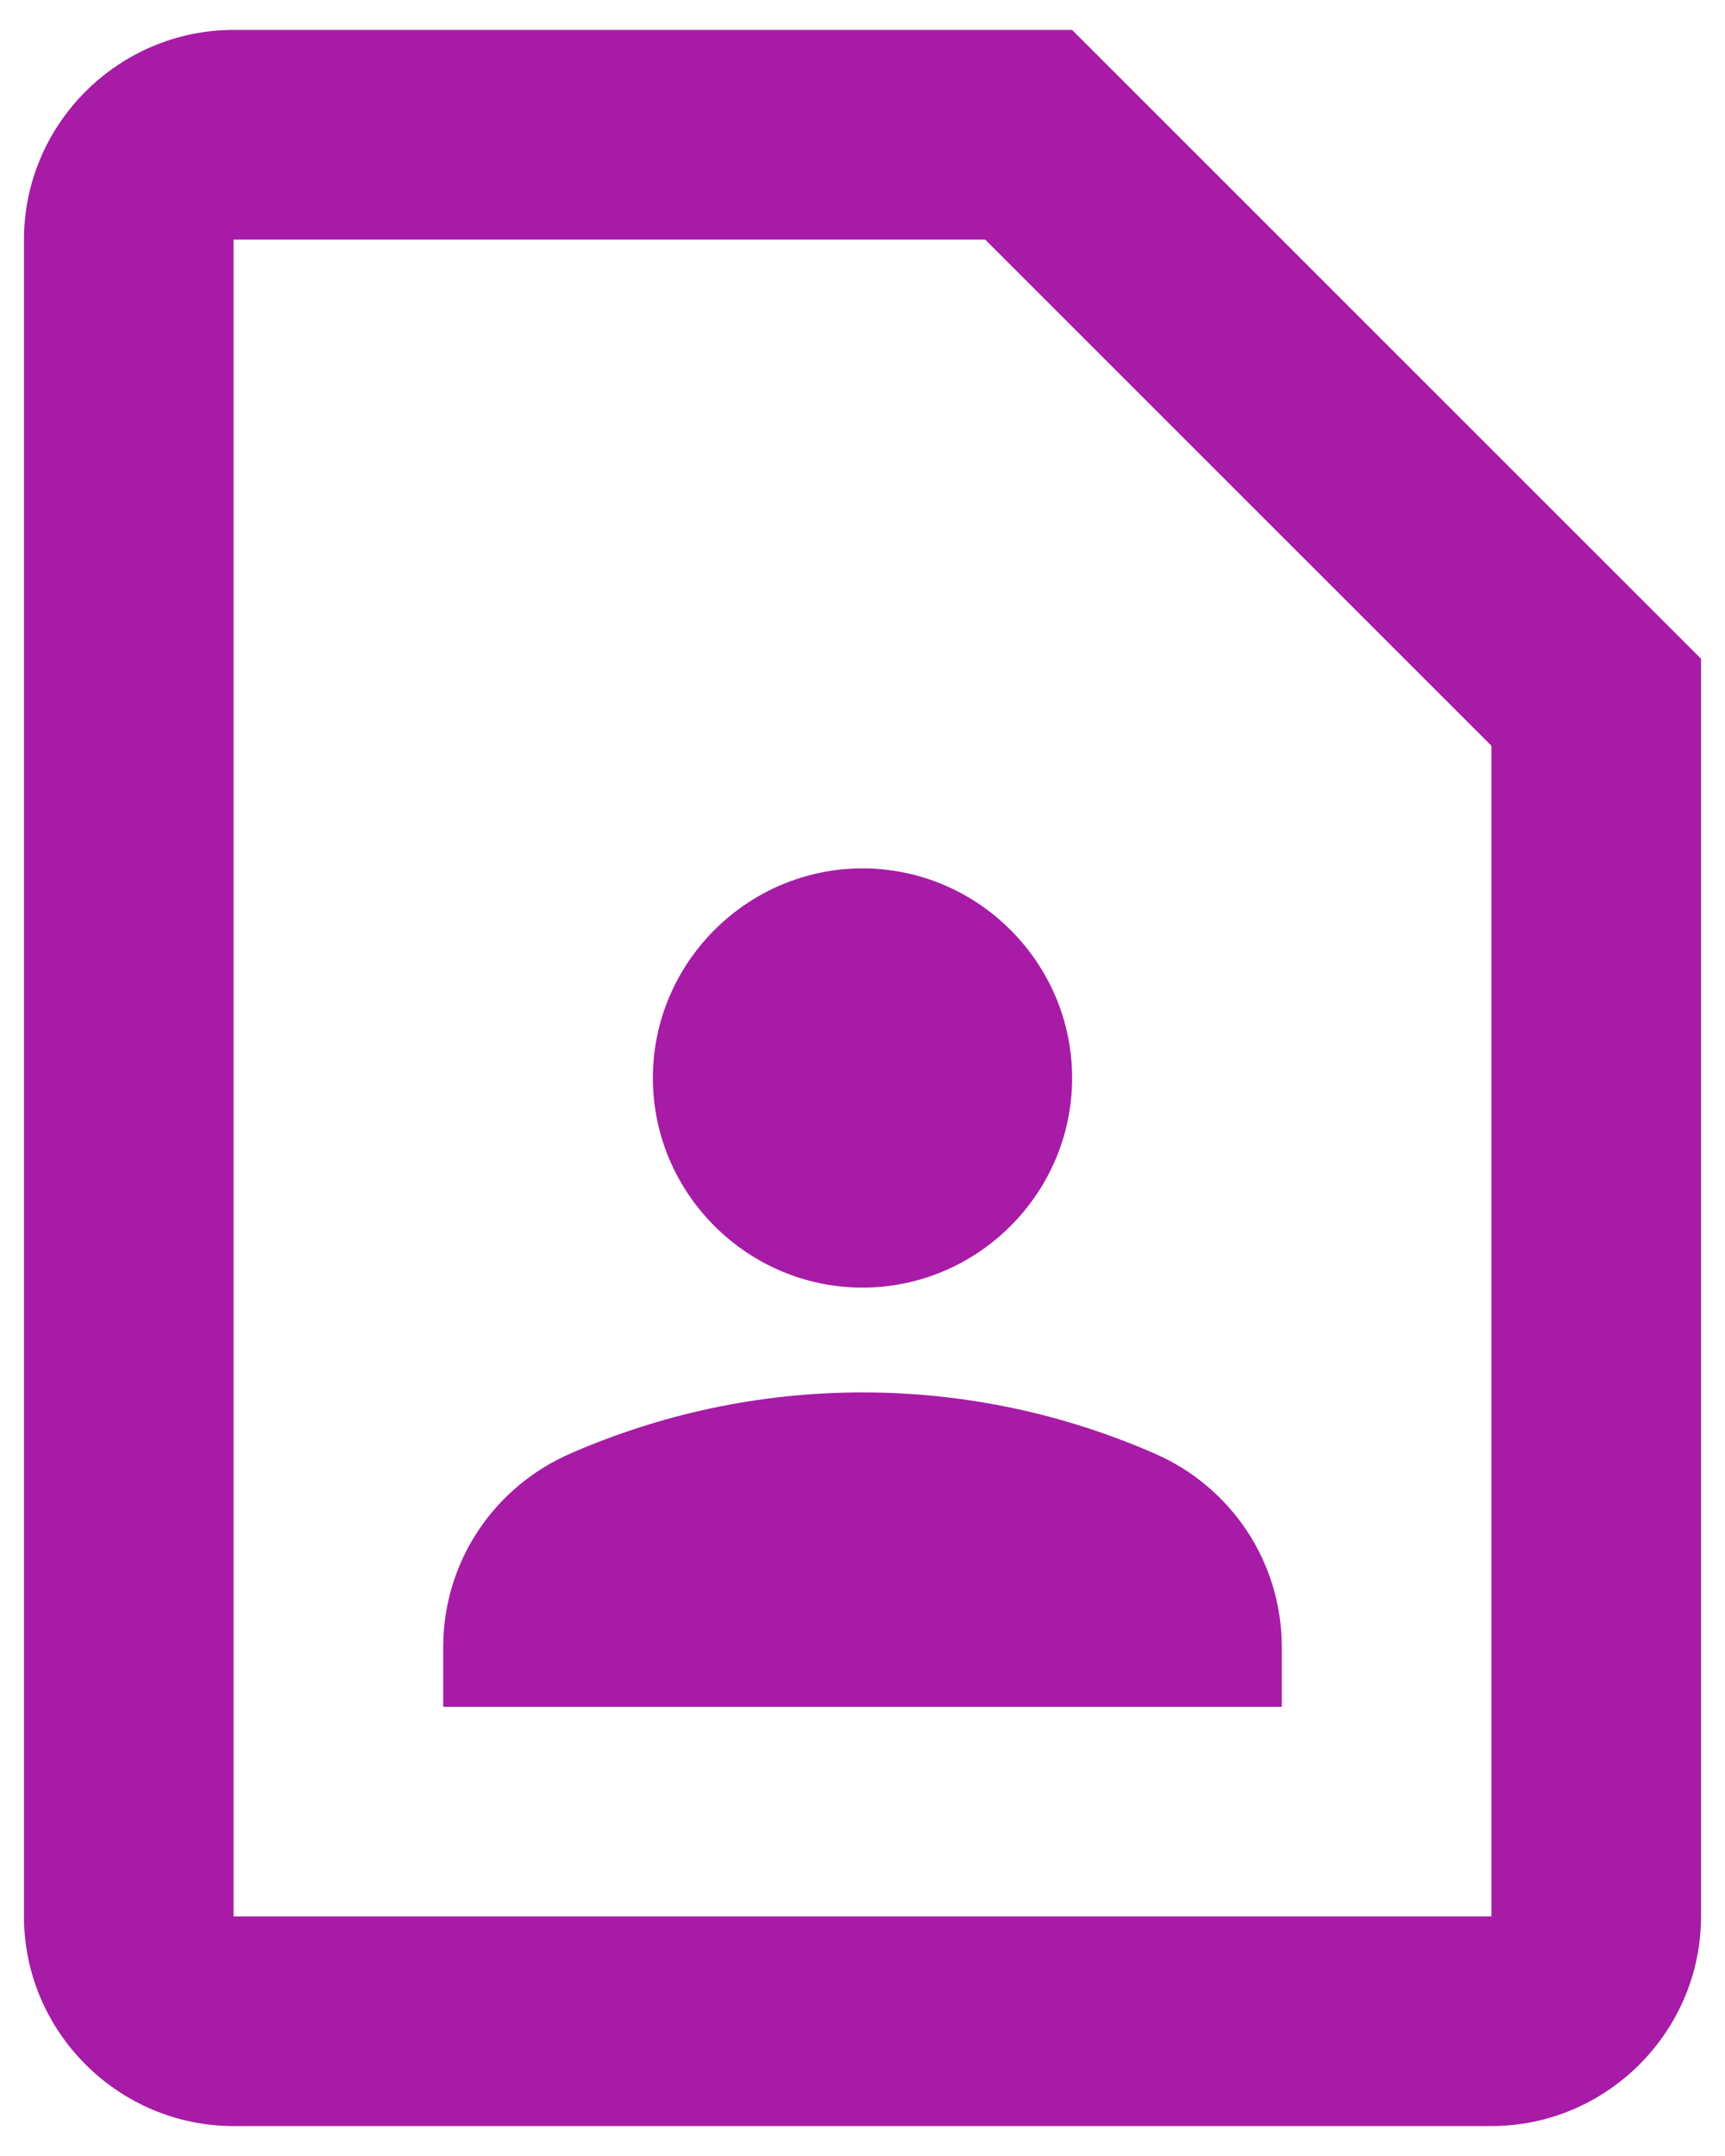 <svg width="48" height="60" viewBox="0 0 48 60" fill="none" xmlns="http://www.w3.org/2000/svg">
<path d="M27.413 6.667L41.5 20.754V53.333H6.5V6.667H27.413ZM29.833 0.833H6.5C3.292 0.833 0.667 3.458 0.667 6.667V53.333C0.667 56.542 3.292 59.167 6.5 59.167H41.5C44.708 59.167 47.333 56.542 47.333 53.333V18.333L29.833 0.833ZM24 35.833C27.208 35.833 29.833 33.208 29.833 30C29.833 26.792 27.208 24.167 24 24.167C20.792 24.167 18.167 26.792 18.167 30C18.167 33.208 20.792 35.833 24 35.833ZM35.667 45.837C35.667 43.475 34.267 41.375 32.108 40.442C29.629 39.362 26.887 38.75 24 38.75C21.113 38.75 18.371 39.362 15.892 40.442C13.733 41.375 12.333 43.475 12.333 45.837V47.5H35.667V45.837Z" fill="#A71BA7"/>
</svg>
